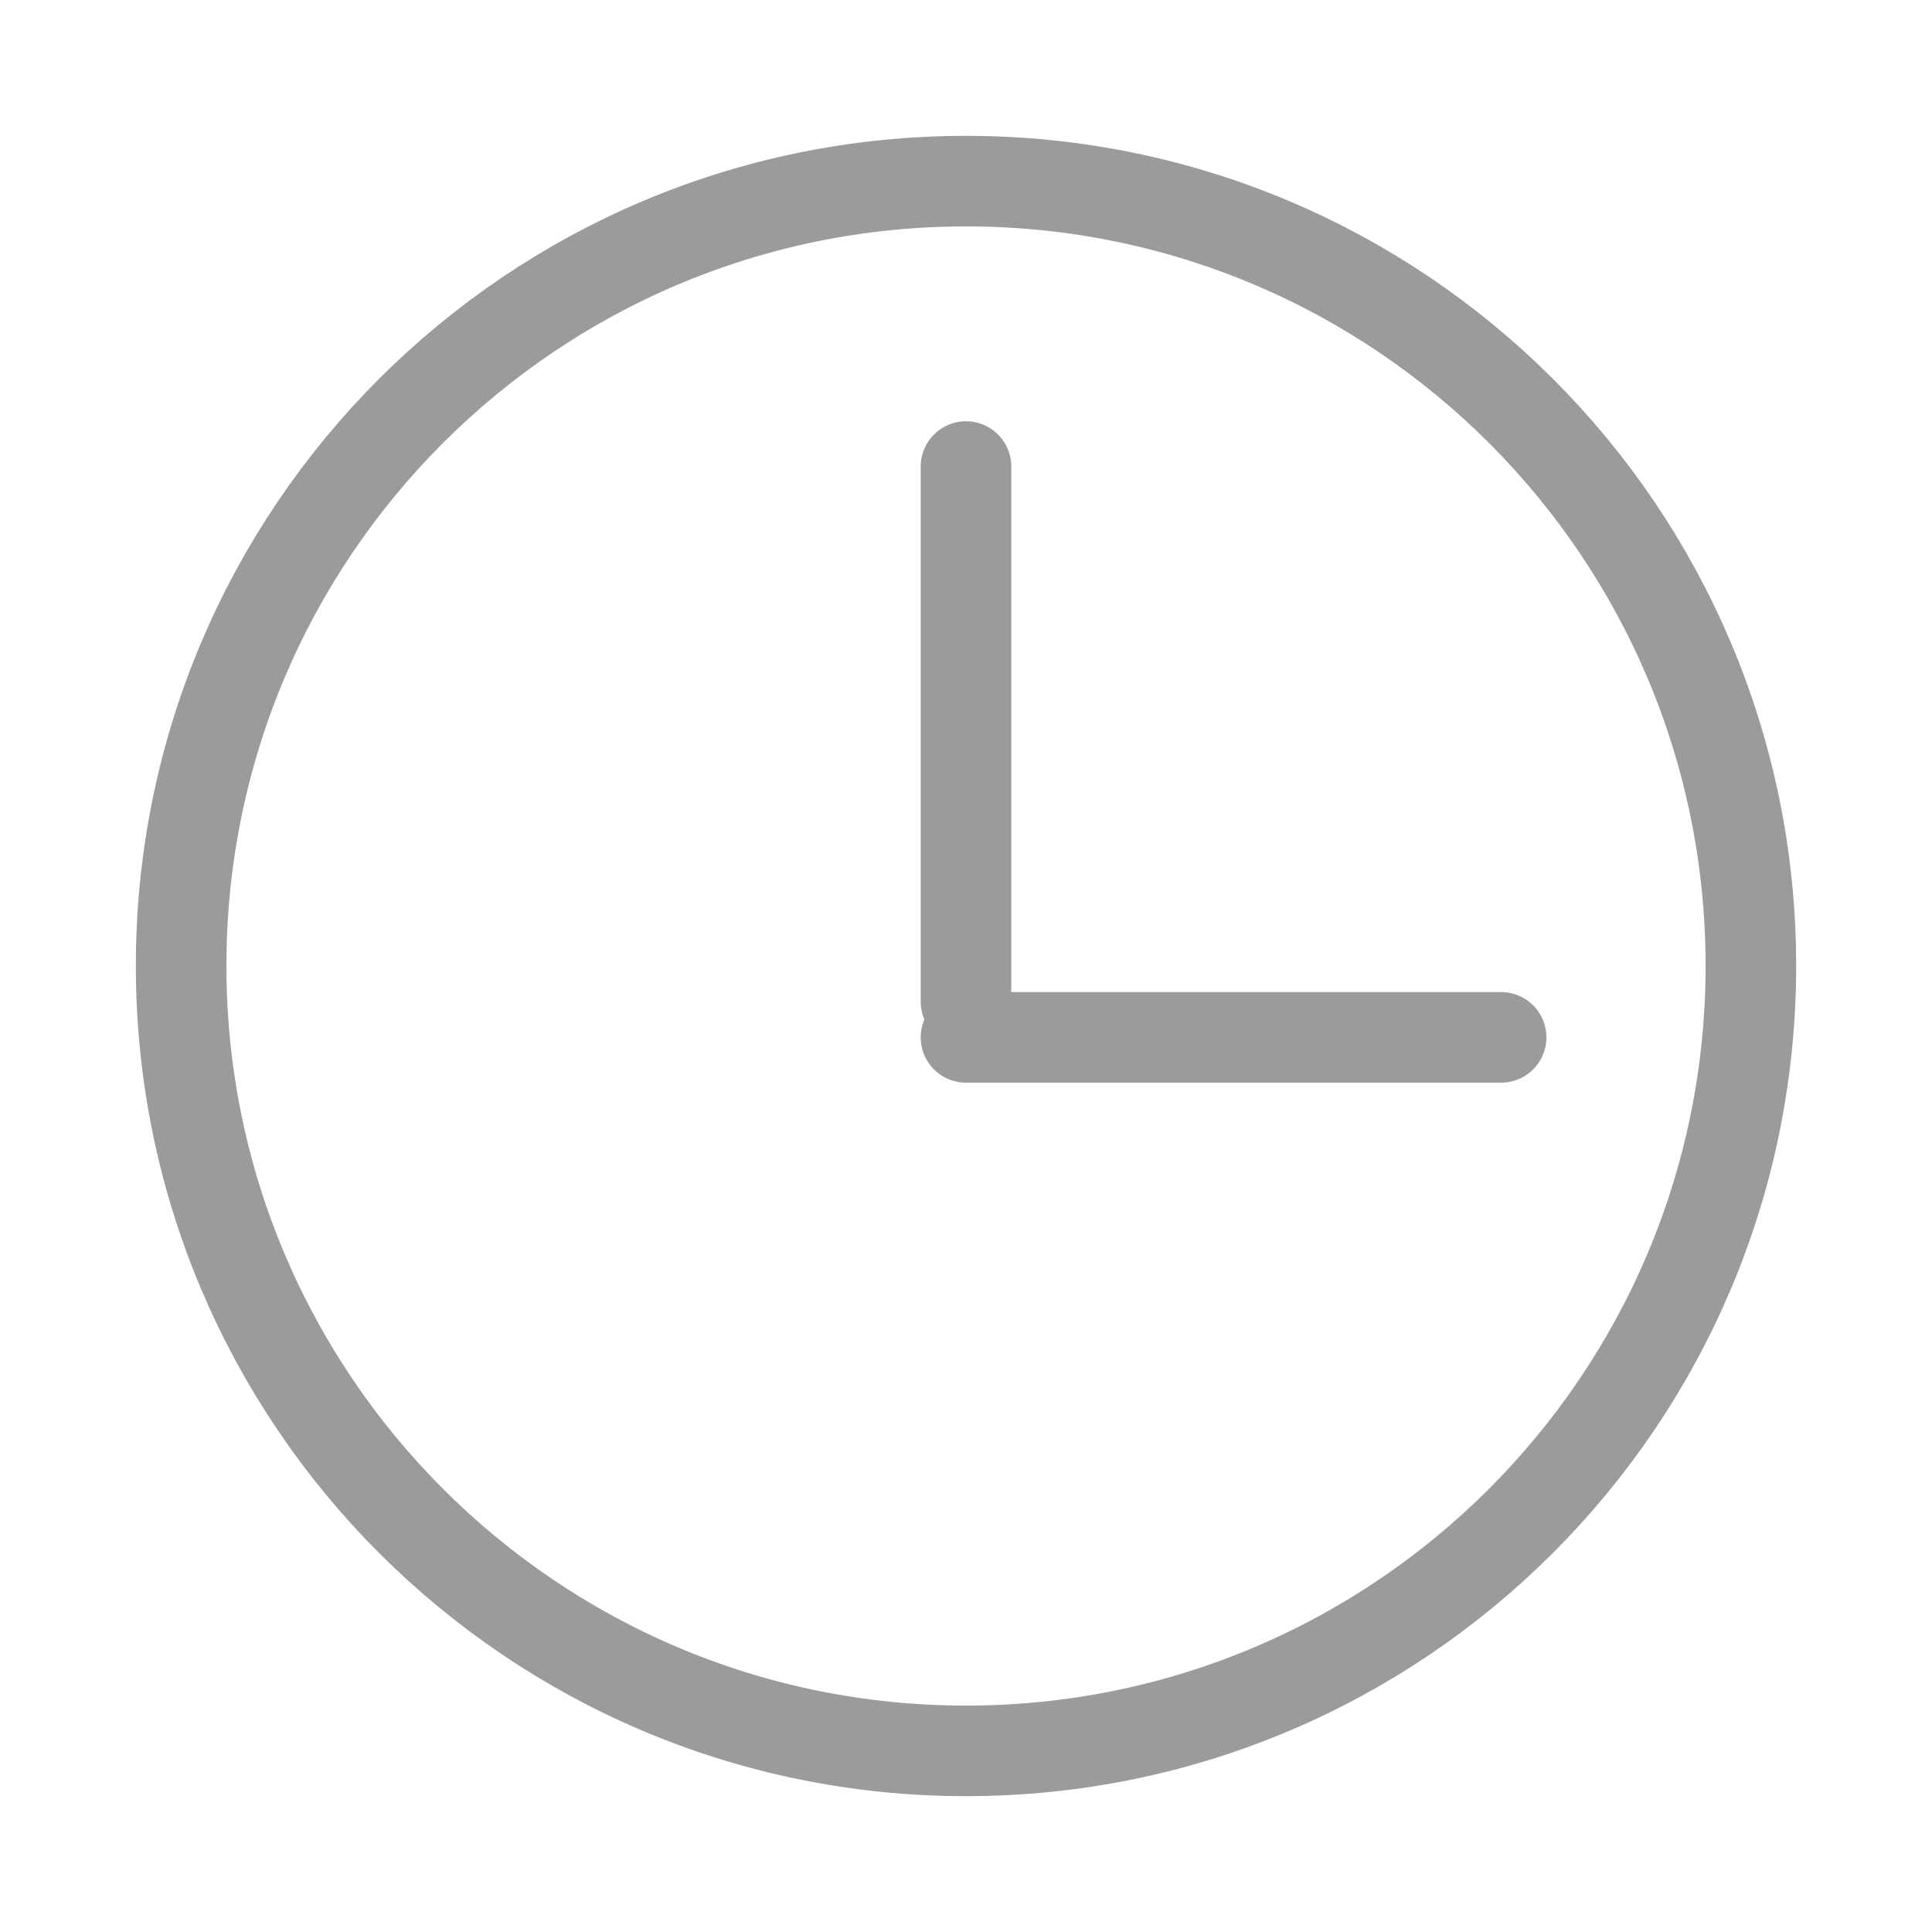 <?xml version="1.0" encoding="UTF-8" standalone="no"?>
<svg width="64px" height="64px" viewBox="0 0 64 64" version="1.1" xmlns="http://www.w3.org/2000/svg" xmlns:xlink="http://www.w3.org/1999/xlink">
    <!-- Generator: Sketch 39.1 (31720) - http://www.bohemiancoding.com/sketch -->
    <title>Desktop Copy</title>
    <desc>Created with Sketch.</desc>
    <defs></defs>
    <g id="Page-1" stroke="none" stroke-width="1" fill="none" fill-rule="evenodd" stroke-linecap="round">
        <g id="Desktop-Copy" stroke="#9B9B9B" stroke-width="3">
            <g id="Stroke-1-+-Stroke-2-+-Stroke-3" transform="translate(6, 6)">
                <path d="M26,28.364 L43.727,28.364" id="Stroke-1"></path>
                <path d="M26,27.182 L26,9.455" id="Stroke-2"></path>
                <path d="M26,0 C40.359,0 52,11.634 52,25.994 C52,40.353 40.359,52 26,52 C11.641,52 0,40.353 0,25.994 C0,11.634 11.641,0 26,0 L26,0 Z" id="Stroke-3"></path>
            </g>
        </g>
    </g>
</svg>
